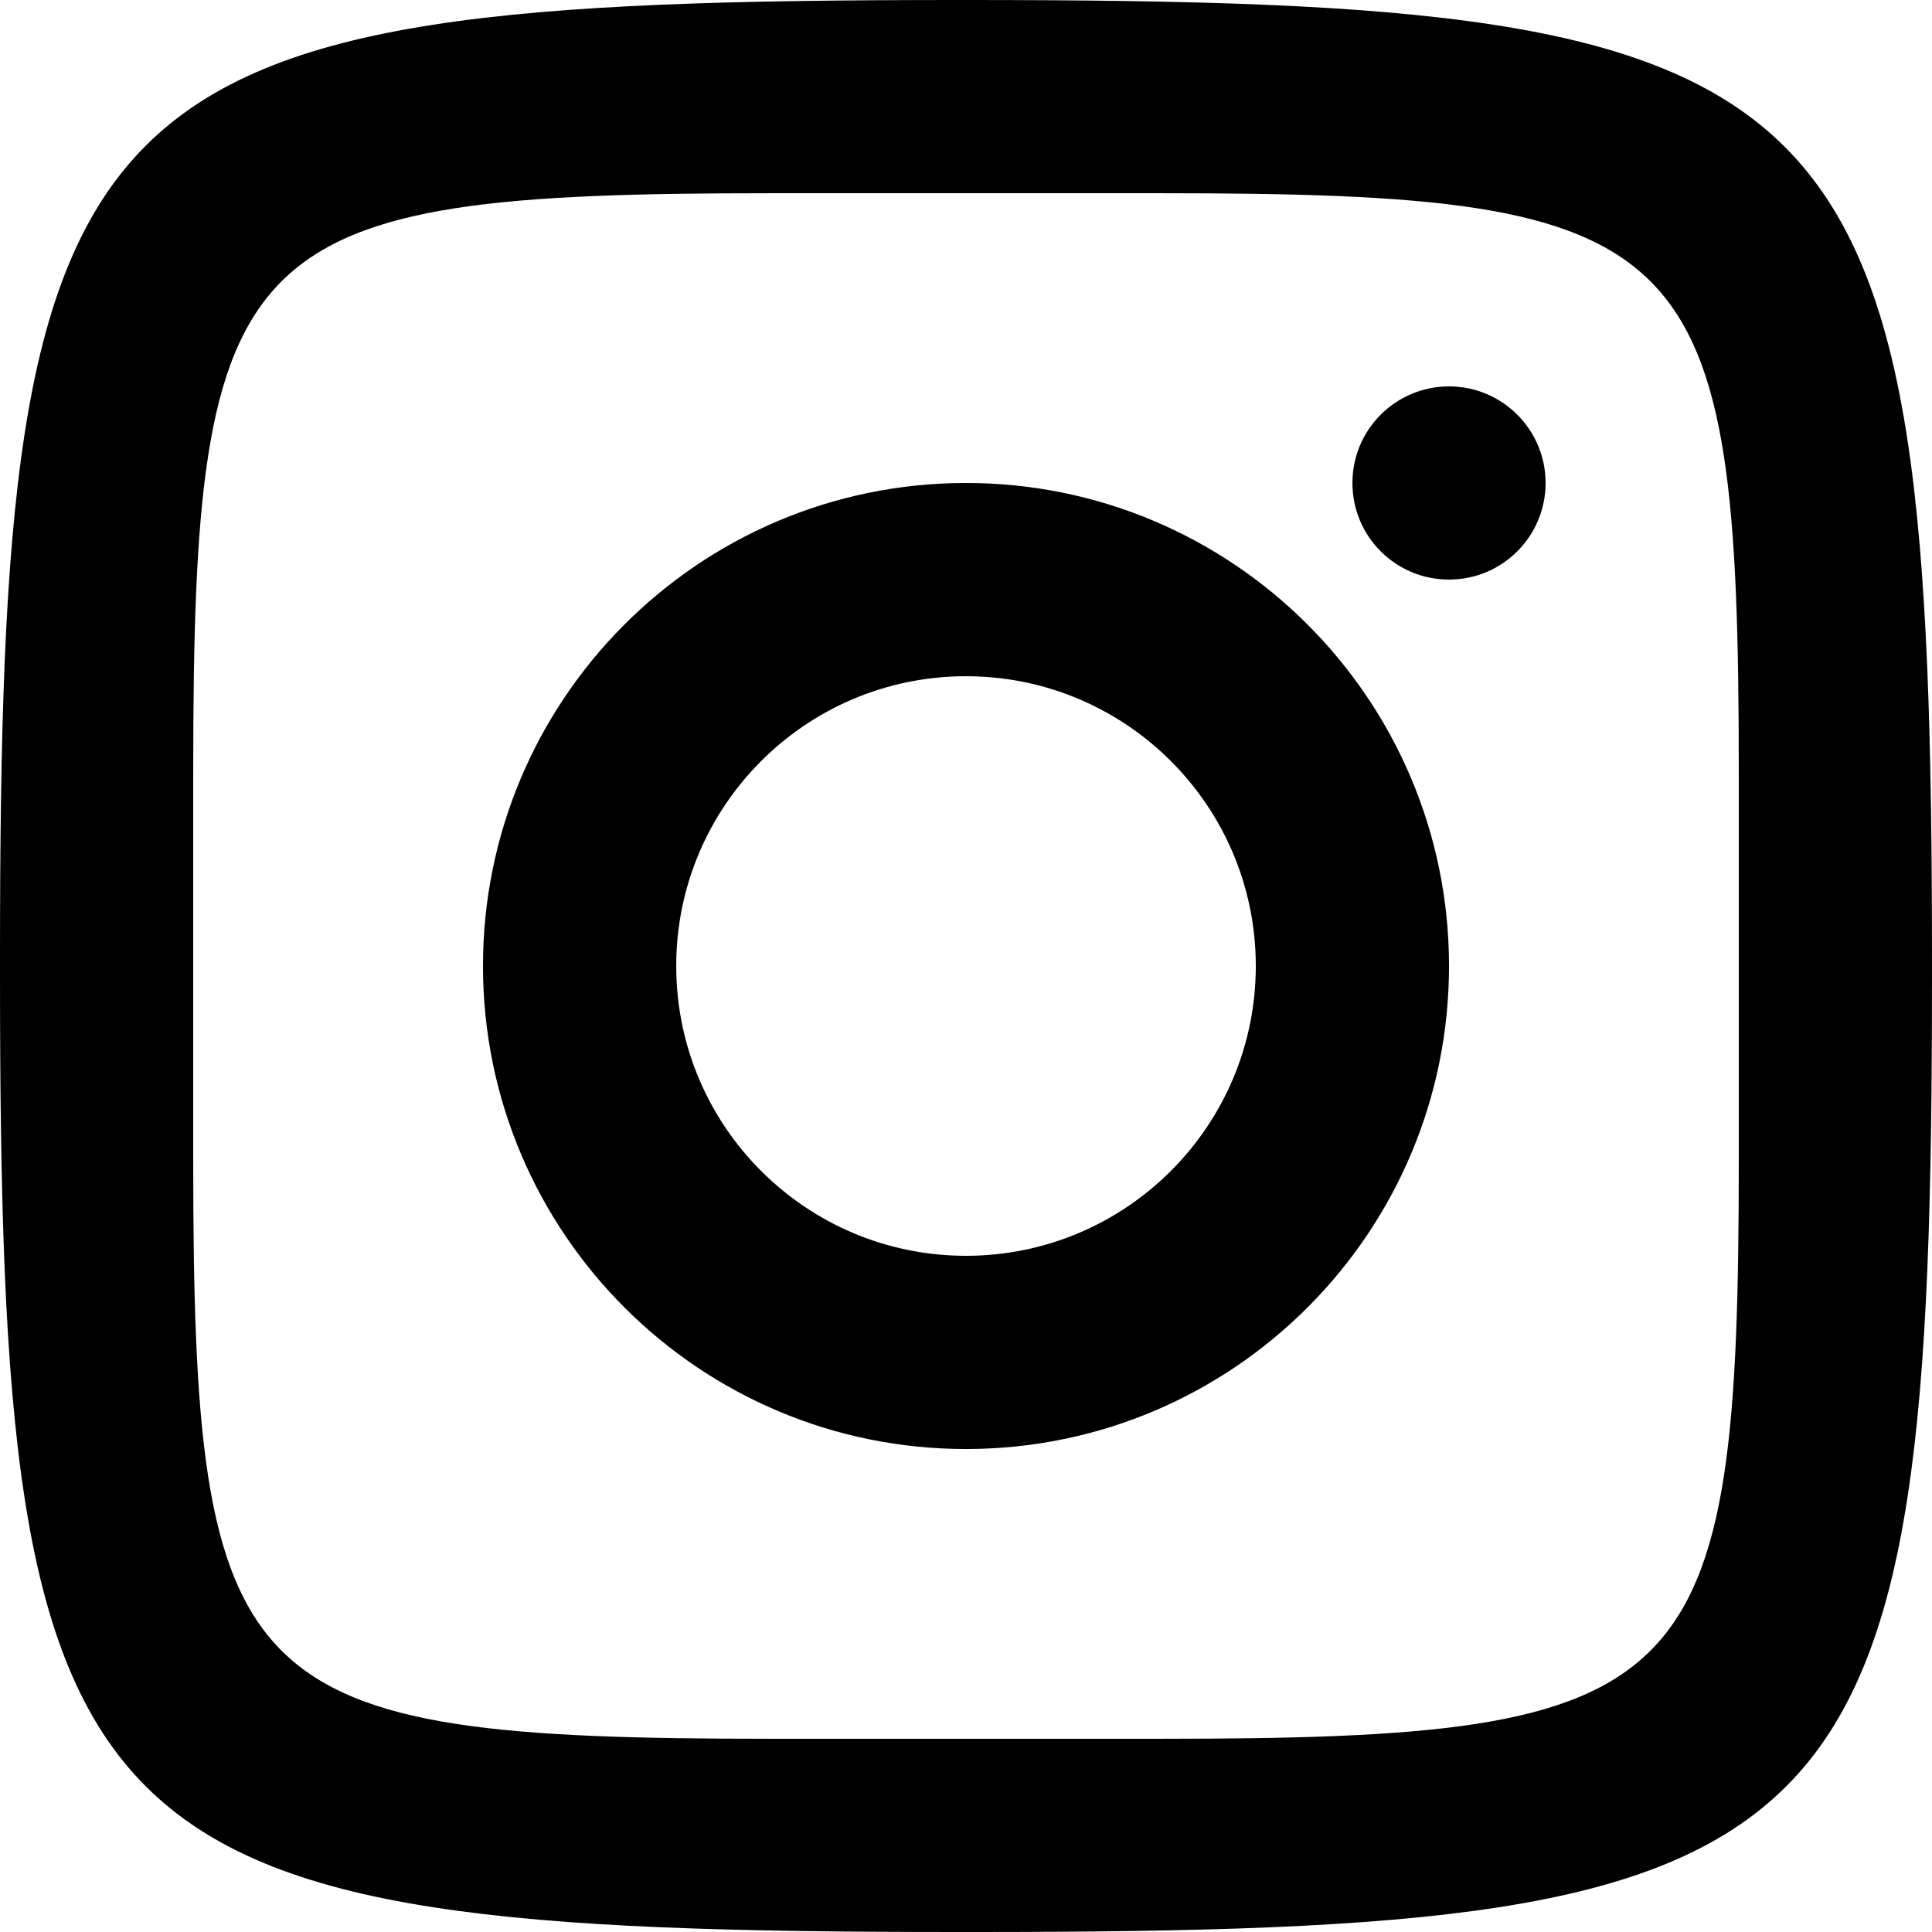 <?xml version="1.0" encoding="utf-8"?>
<svg xmlns="http://www.w3.org/2000/svg" viewBox="5.487 5.487 53.026 53.026" width="39.77px" height="39.77px"><path d="M 31.762 5.487 C 7.394 5.487 5.487 7.394 5.487 31.762 L 5.487 32.238 C 5.487 56.606 7.394 58.513 31.762 58.513 L 32.238 58.513 C 56.606 58.513 58.513 56.606 58.513 32.238 L 58.513 32 C 58.513 7.412 56.588 5.487 32 5.487 L 31.762 5.487 Z M 26.698 10.79 L 37.302 10.79 C 52.056 10.79 53.21 11.945 53.21 26.698 L 53.21 37.302 C 53.21 52.056 52.056 53.21 37.302 53.21 L 26.698 53.21 C 11.945 53.21 10.79 52.056 10.79 37.302 L 10.79 26.698 C 10.79 11.945 11.945 10.79 26.698 10.79 Z M 45.249 16.092 C 43.784 16.097 42.601 17.286 42.606 18.751 C 42.609 20.216 43.799 21.399 45.264 21.394 C 46.728 21.391 47.912 20.201 47.908 18.736 C 47.903 17.272 46.714 16.088 45.249 16.092 Z M 31.97 18.743 C 24.649 18.761 18.727 24.711 18.743 32.03 C 18.761 39.351 24.711 45.273 32.03 45.257 C 39.351 45.239 45.273 39.289 45.257 31.97 C 45.239 24.649 39.289 18.727 31.97 18.743 Z M 31.981 24.047 C 36.374 24.036 39.943 27.59 39.954 31.981 C 39.964 36.374 36.41 39.943 32.019 39.954 C 27.626 39.964 24.057 36.412 24.047 32.019 C 24.036 27.626 27.59 24.057 31.981 24.047 Z" style="" id="object-0"/></svg>